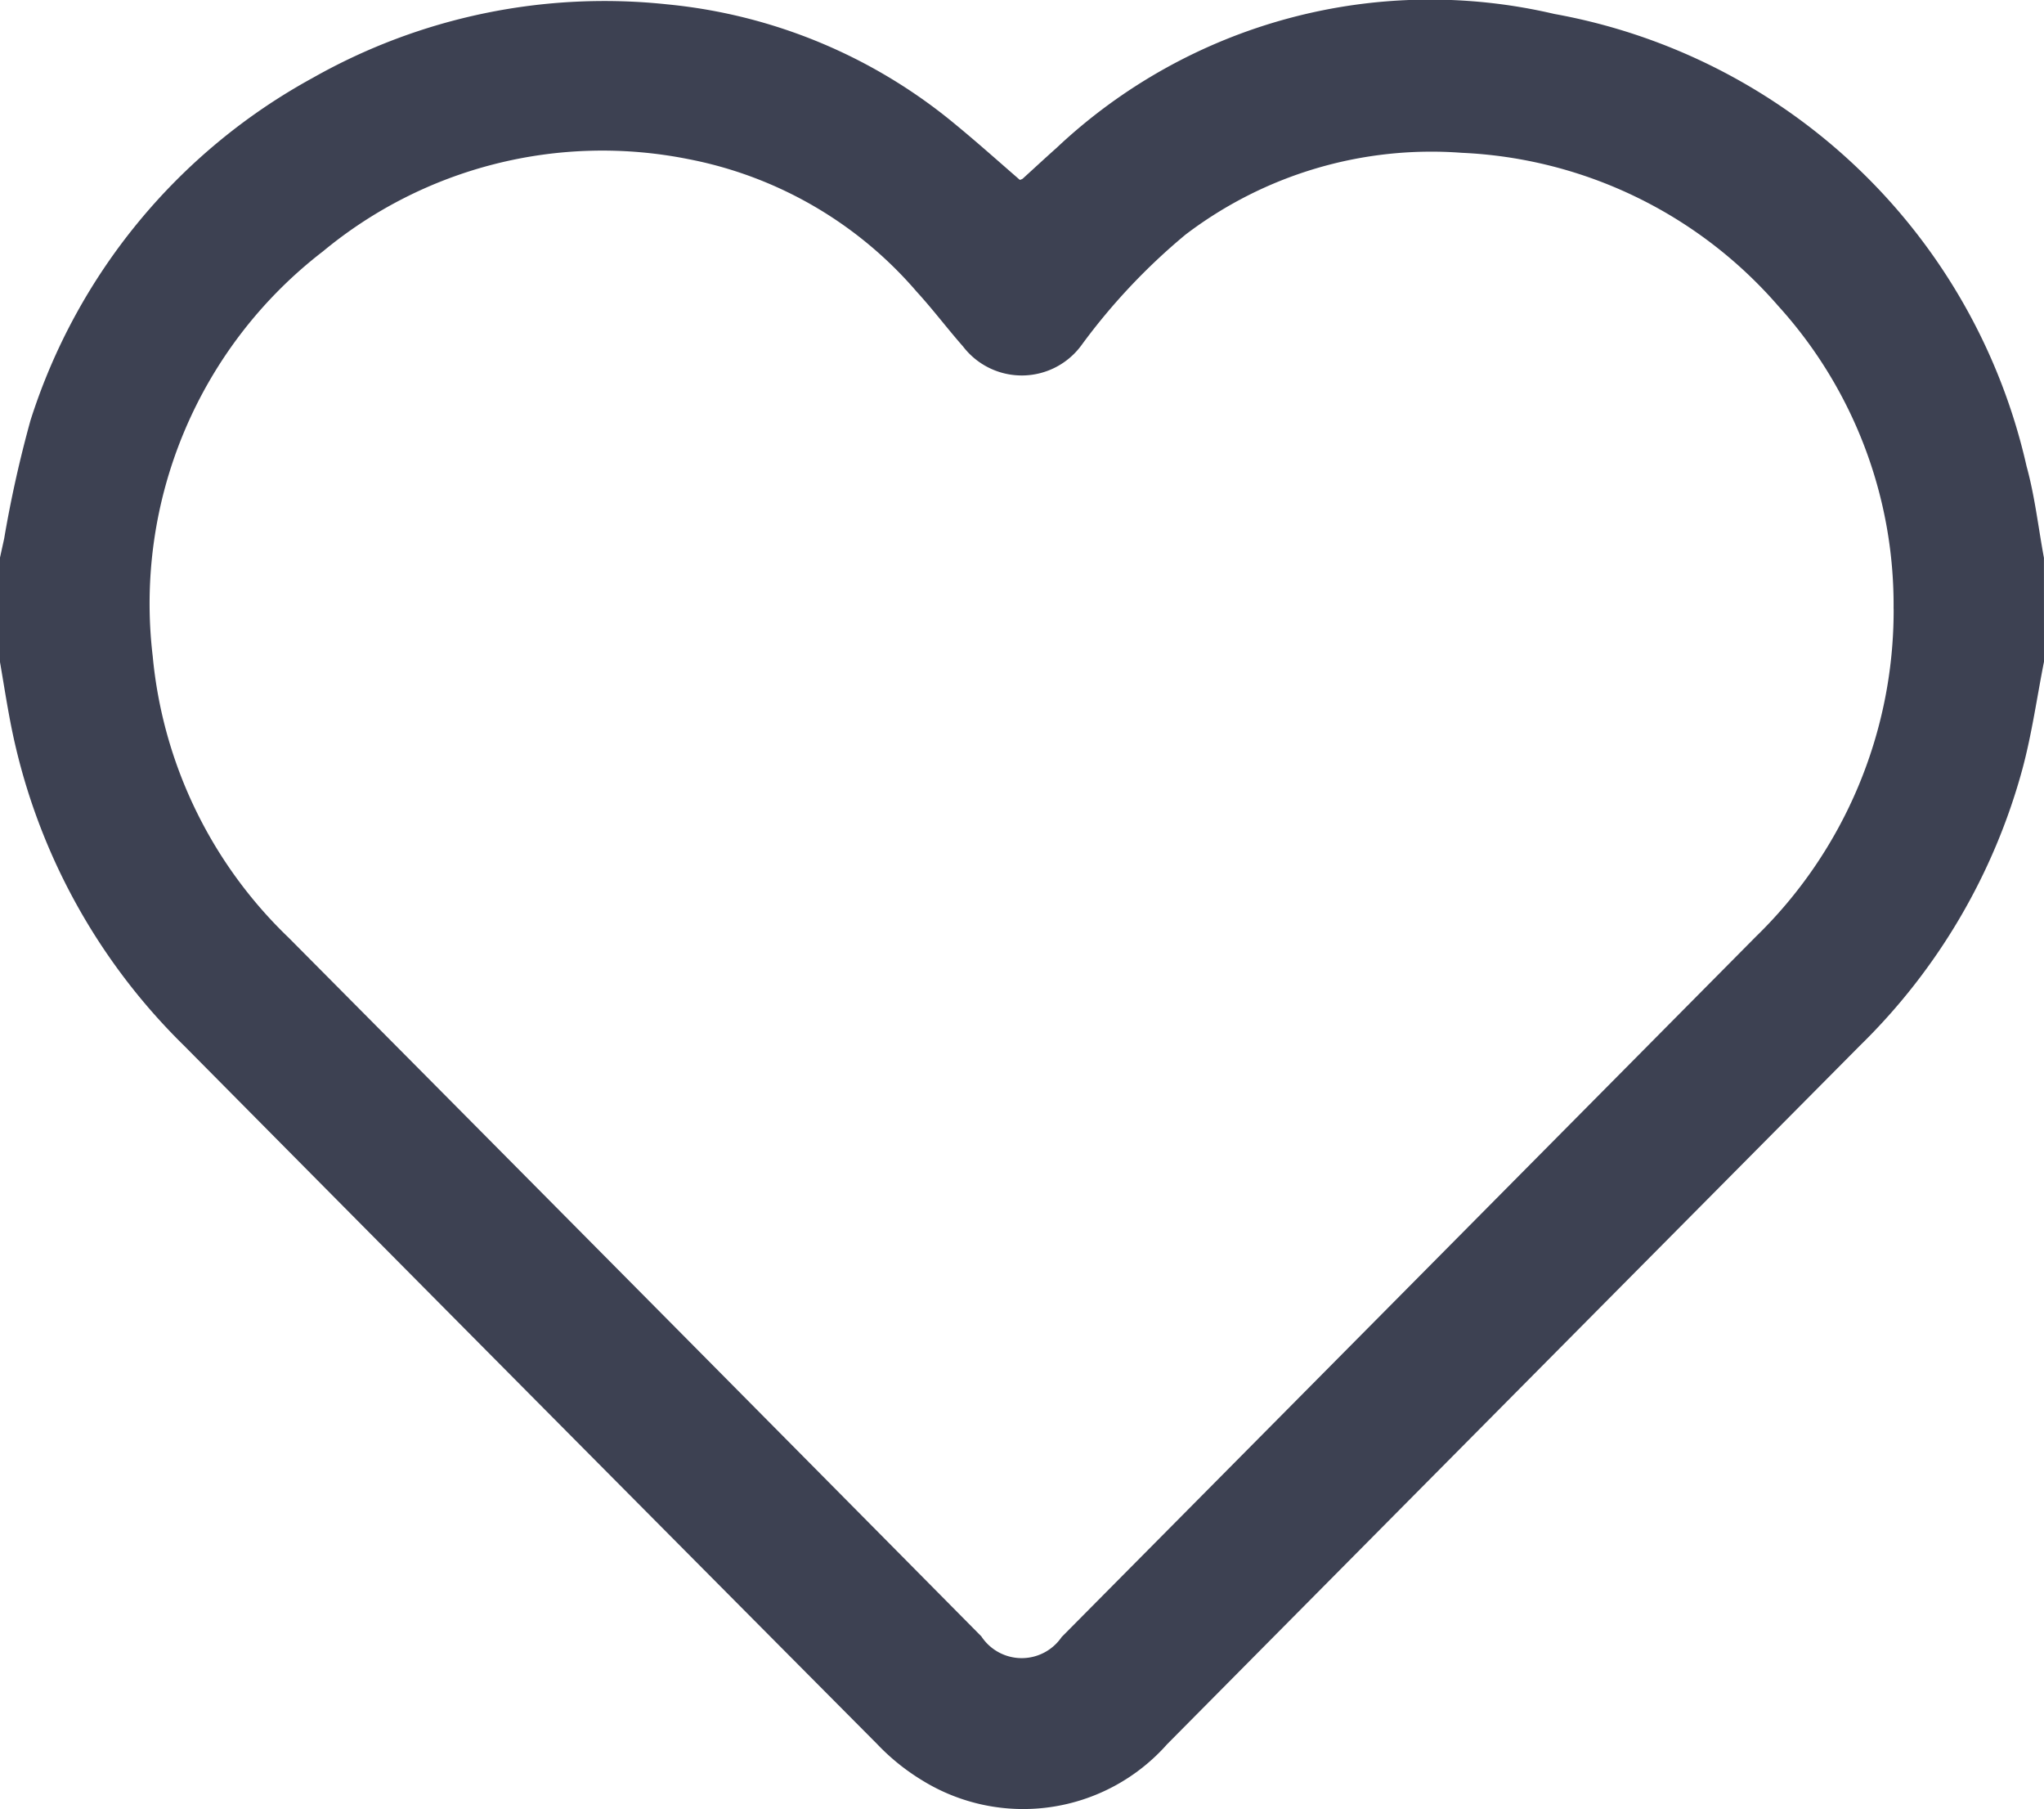 <svg id="v9blqR" xmlns="http://www.w3.org/2000/svg" width="33.835" height="29.939" viewBox="0 0 33.835 29.939">
  <g id="Group_42" data-name="Group 42" transform="translate(0 0)">
    <path id="Path_26" data-name="Path 26" d="M14.835,158.251c-.117.591-.2,1.191-.356,1.772a10.1,10.1,0,0,1-2.69,4.581q-5.737,5.78-11.47,11.563a3.182,3.182,0,0,1-4.059.594,3.625,3.625,0,0,1-.743-.6q-5.742-5.774-11.474-11.559a10.189,10.189,0,0,1-2.871-5.351c-.064-.333-.116-.669-.173-1v-1.718l.07-.319a19.674,19.674,0,0,1,.436-1.957,9.864,9.864,0,0,1,4.67-5.666,9.8,9.8,0,0,1,5.879-1.217,8.782,8.782,0,0,1,4.766,1.99c.365.3.713.612,1.062.914a.206.206,0,0,0,.046-.019c.187-.17.372-.342.561-.51a9.019,9.019,0,0,1,8.241-2.217,9.8,9.8,0,0,1,7.816,7.483c.137.495.194,1.012.288,1.518Zm-2.49-.873a7.36,7.36,0,0,0-1.913-5.018A7.365,7.365,0,0,0,5.2,149.83a6.719,6.719,0,0,0-4.576,1.354A10.246,10.246,0,0,0-1.088,153a1.225,1.225,0,0,1-1.971.034c-.264-.3-.5-.615-.768-.907a6.637,6.637,0,0,0-3.785-2.194,7.248,7.248,0,0,0-6.042,1.528,7.355,7.355,0,0,0-2.818,6.7,7.405,7.405,0,0,0,2.248,4.656q5.74,5.778,11.469,11.565a.8.8,0,0,0,1.329.01q5.747-5.794,11.491-11.59A7.525,7.525,0,0,0,12.346,157.378Z" transform="translate(19 -147.301)" fill="#3d4152"/>
  </g>
</svg>

